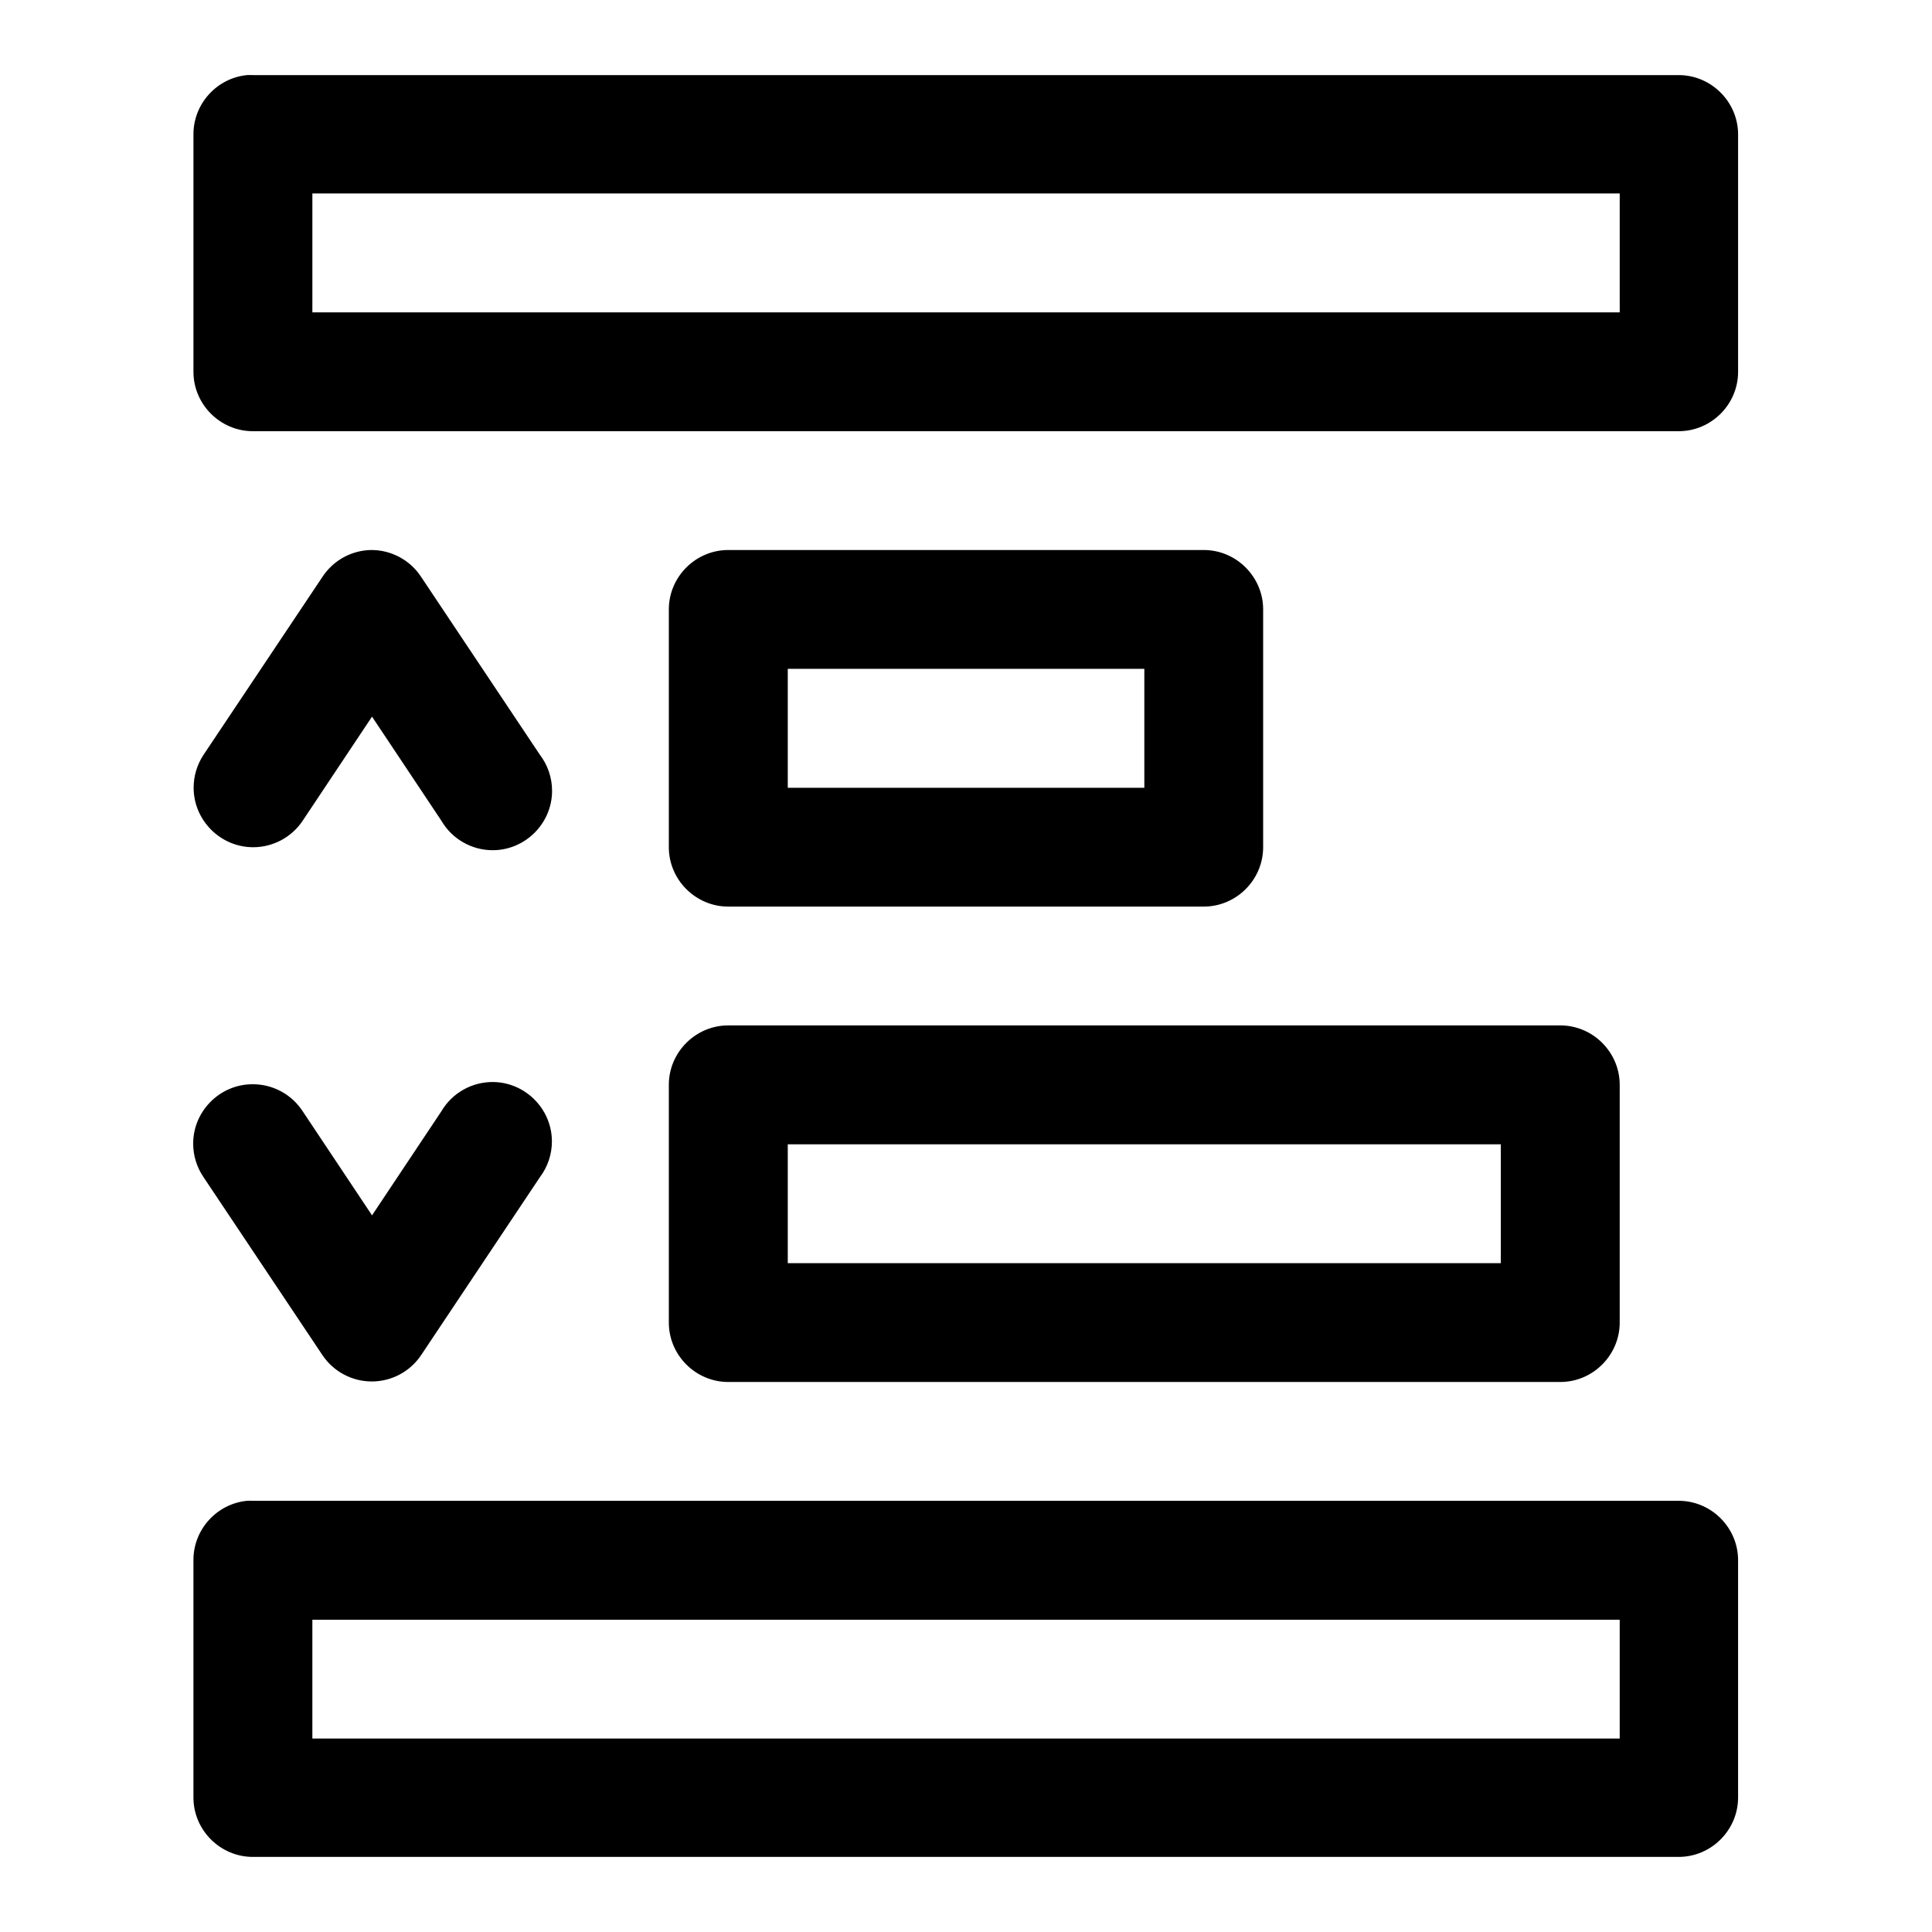 <?xml version="1.0" encoding="UTF-8"?>
<!-- Uploaded to: ICON Repo, www.svgrepo.com, Generator: ICON Repo Mixer Tools -->
<svg fill="#000000" width="800px" height="800px" version="1.1" viewBox="144 144 512 512" xmlns="http://www.w3.org/2000/svg">
 <path d="m209.47 163.9c-8.023 0.785-14.211 7.617-14.203 15.684v63.008c0.027 8.609 7.125 15.68 15.742 15.68h0.09 377.83c8.59-0.027 15.652-7.09 15.684-15.68v-63.008c-0.031-8.59-7.094-15.652-15.684-15.684h-377.83c-0.539-0.023-1.082-0.023-1.629 0zm17.312 31.367h346.46v31.516h-346.46zm15.438 94.492c-5.156 0.133-9.93 2.789-12.762 7.106l-31.52 47.168c-1.711 2.586-2.625 5.621-2.625 8.719 0 8.652 7.121 15.773 15.773 15.773 5.281 0 10.227-2.652 13.148-7.055l18.355-27.551 18.359 27.551c2.812 4.848 8.008 7.844 13.617 7.844 8.633 0 15.738-7.102 15.738-15.738 0-3.449-1.129-6.801-3.223-9.543l-31.488-47.168c-2.949-4.492-8-7.176-13.375-7.106zm94.863 0h-0.094c-8.637 0-15.742 7.106-15.742 15.742v0.066 63.004c0.031 8.613 7.125 15.684 15.742 15.684h0.094 125.86 0.066c8.613 0 15.711-7.07 15.738-15.684v-63.004-0.066c0-8.637-7.102-15.742-15.738-15.742h-0.066zm15.684 31.488h94.492v31.52h-94.492zm-15.684 94.496h-0.094c-8.617 0-15.711 7.07-15.742 15.684v63.004 0.066c0 8.637 7.106 15.742 15.742 15.742h0.094 220.32 0.098c8.633 0 15.738-7.106 15.738-15.742v-0.066-63.004c-0.031-8.613-7.125-15.684-15.738-15.684h-0.098zm-62.301 15.004c-5.668-0.09-10.969 2.887-13.832 7.781l-18.359 27.551-18.355-27.551c-2.93-4.527-7.988-7.246-13.383-7.191-8.605 0.035-15.66 7.129-15.66 15.734 0 3.176 0.957 6.273 2.746 8.891l31.52 47.172c2.922 4.352 7.832 6.969 13.07 6.969 5.242 0 10.148-2.617 13.066-6.969l31.488-47.172c2.059-2.727 3.176-6.055 3.176-9.473 0-8.535-6.941-15.594-15.477-15.742zm77.984 16.512h188.96v31.488h-188.96zm-143.3 94.469c-8.023 0.785-14.211 7.613-14.203 15.68v63.008c0.027 8.617 7.125 15.684 15.742 15.684h0.09 377.83c8.59-0.031 15.652-7.094 15.684-15.684v-63.008c-0.031-8.59-7.094-15.648-15.684-15.68h-377.83c-0.539-0.027-1.082-0.027-1.629 0zm17.312 31.516h346.46v31.488h-346.46z" fill-rule="evenodd"/>
</svg>